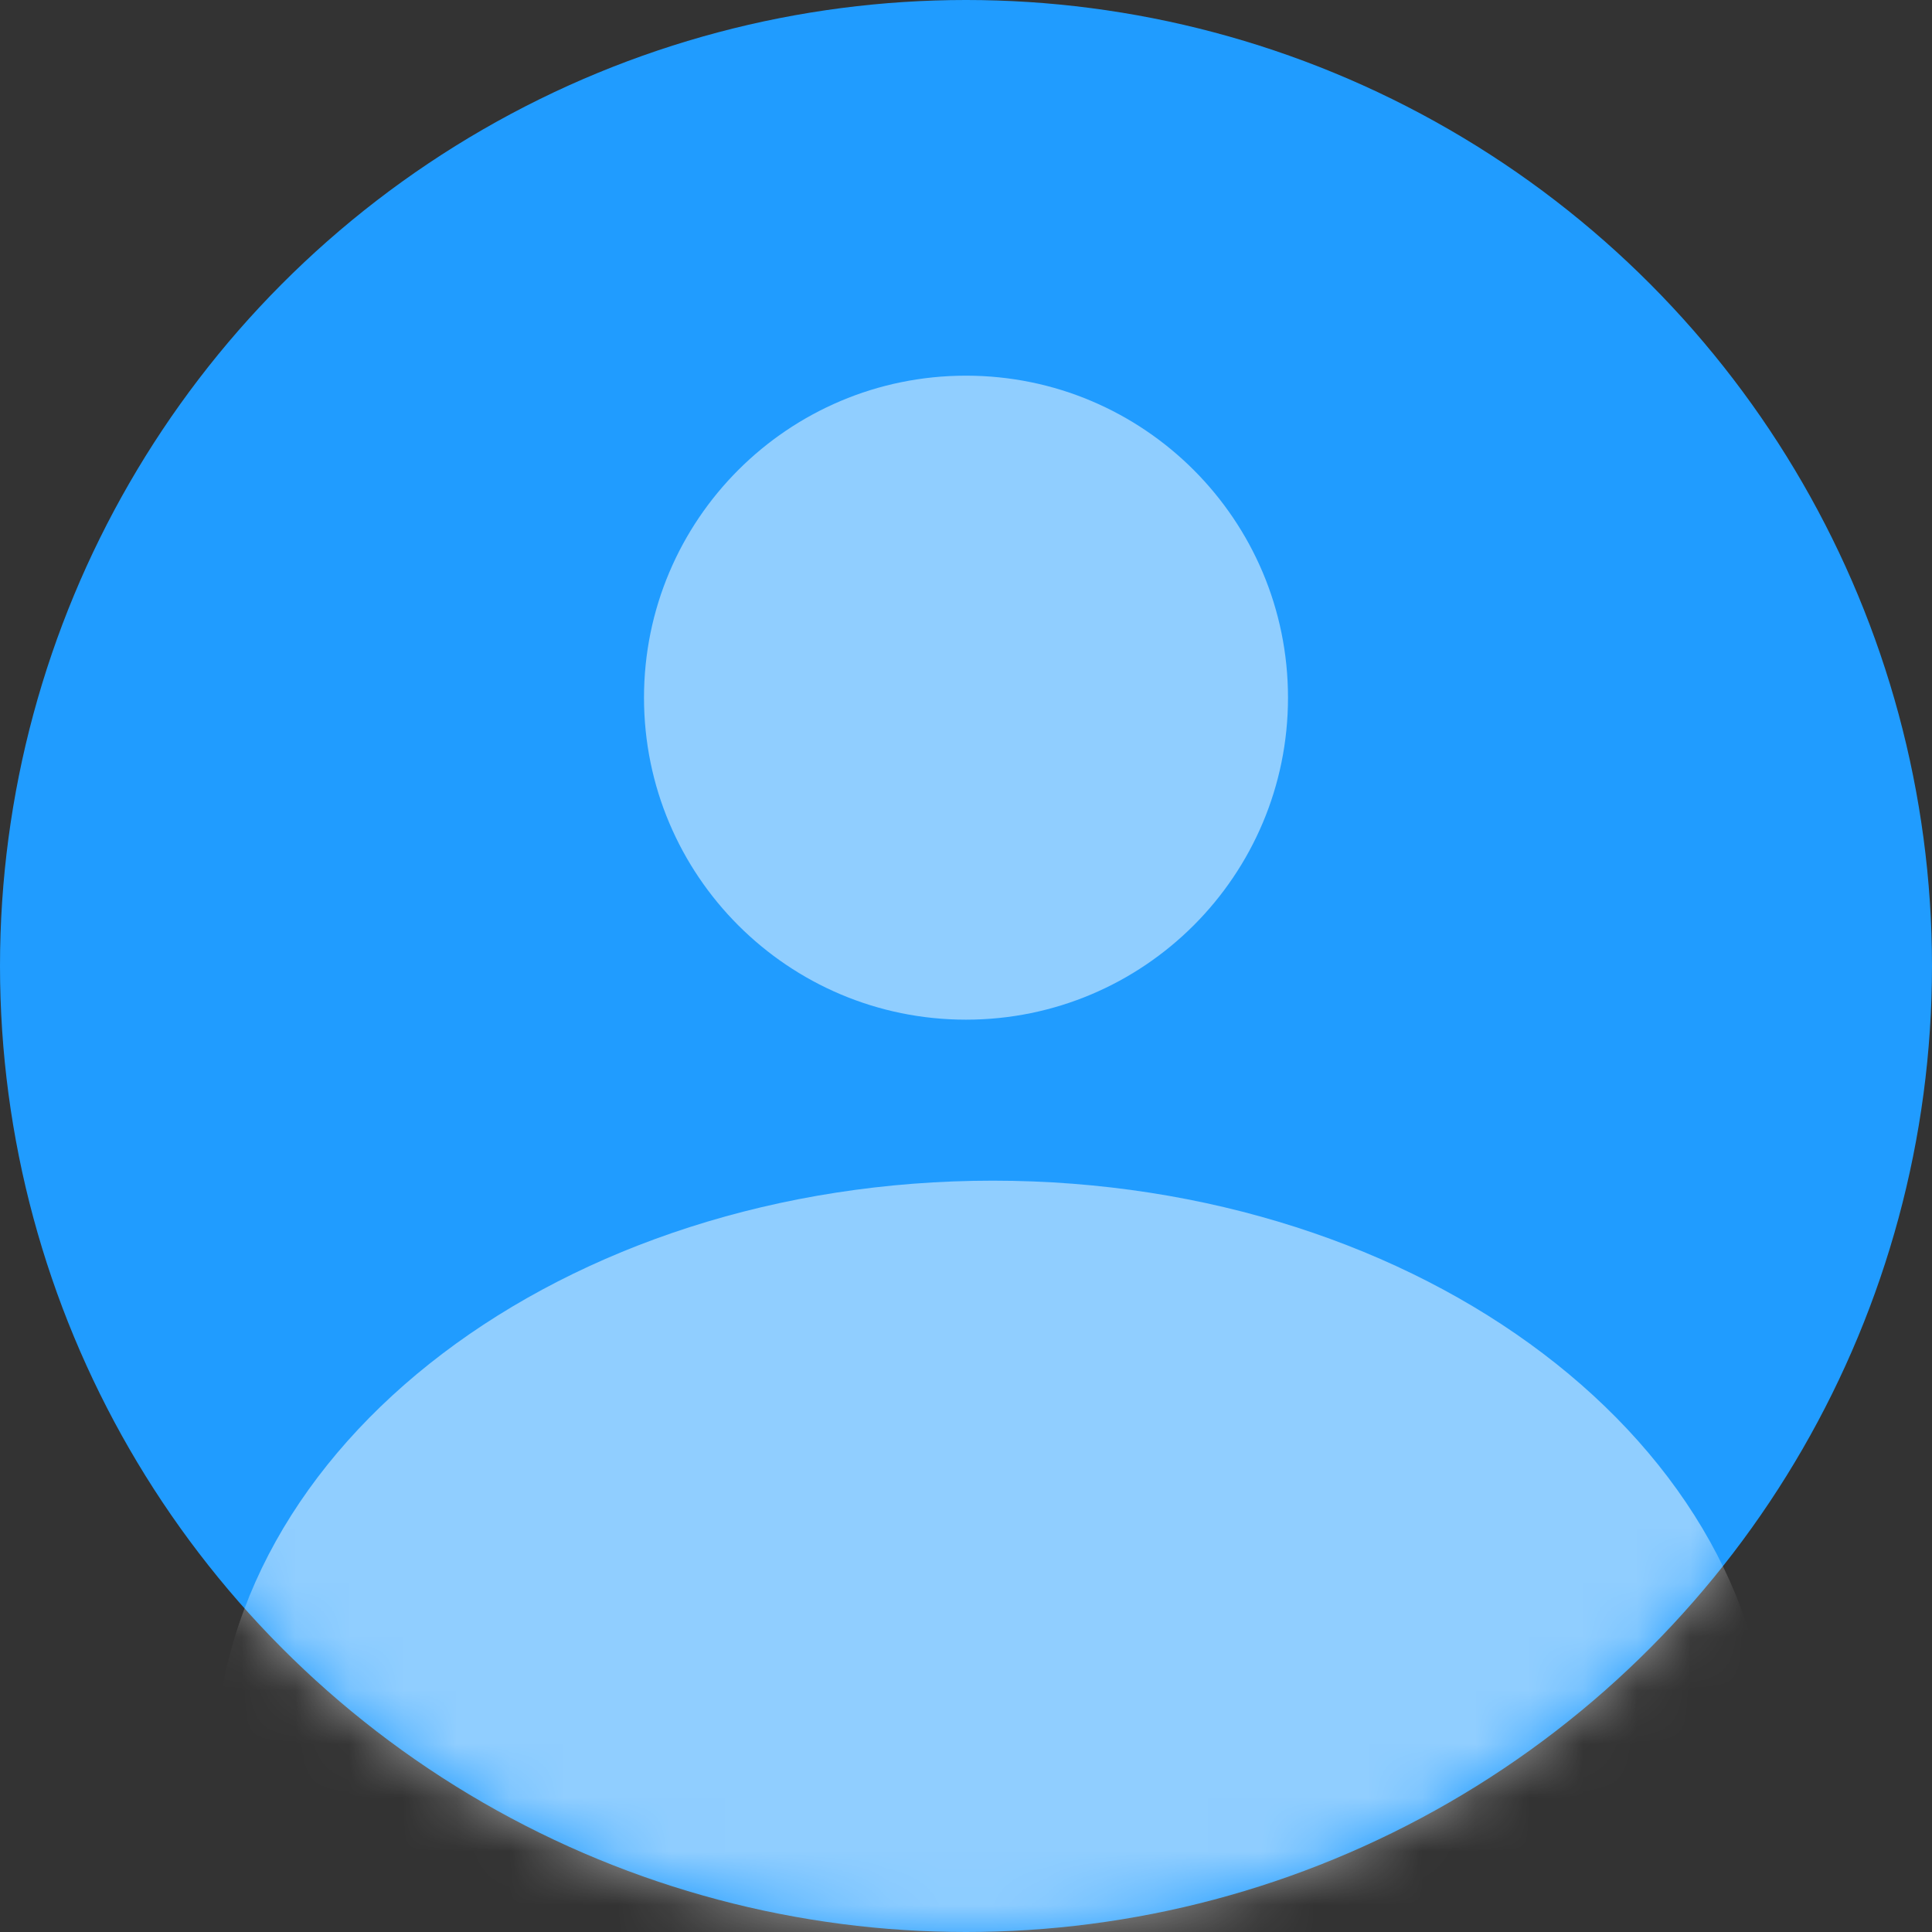 <?xml version="1.0" encoding="UTF-8"?>
<svg width="36px" height="36px" viewBox="0 0 36 36" version="1.1" xmlns="http://www.w3.org/2000/svg" xmlns:xlink="http://www.w3.org/1999/xlink">
    <rect x="0" y="0" width="36" height="36" fill="#333333" stroke="none"/>
    <!-- Generator: Sketch 47.1 (45422) - http://www.bohemiancoding.com/sketch -->
    <title>@ic/36/account_login</title>
    <desc>Created with Sketch.</desc>
    <defs>
        <circle id="path-1" cx="18" cy="18" r="18"></circle>
    </defs>
    <g id="Symbols" stroke="none" stroke-width="1" fill="none" fill-rule="evenodd">
        <g id="@ic/36/account_login">
            <g id="Combined-Shape">
                <mask id="mask-2" fill="white">
                    <use xlink:href="#path-1"></use>
                </mask>
                <use id="Mask" fill="#209CFF" xlink:href="#path-1"></use>
                <path d="M18,19 C14.686,19 12,16.314 12,13 C12,9.686 14.686,7 18,7 C21.314,7 24,9.686 24,13 C24,16.314 21.314,19 18,19 Z M18.5,44 C10.492,44 4,39.075 4,33 C4,26.925 10.492,22 18.5,22 C26.508,22 33,26.925 33,33 C33,39.075 26.508,44 18.5,44 Z" fill-opacity="0.5" fill="#FFFFFF" mask="url(#mask-2)"></path>
            </g>
        </g>
    </g>
</svg>